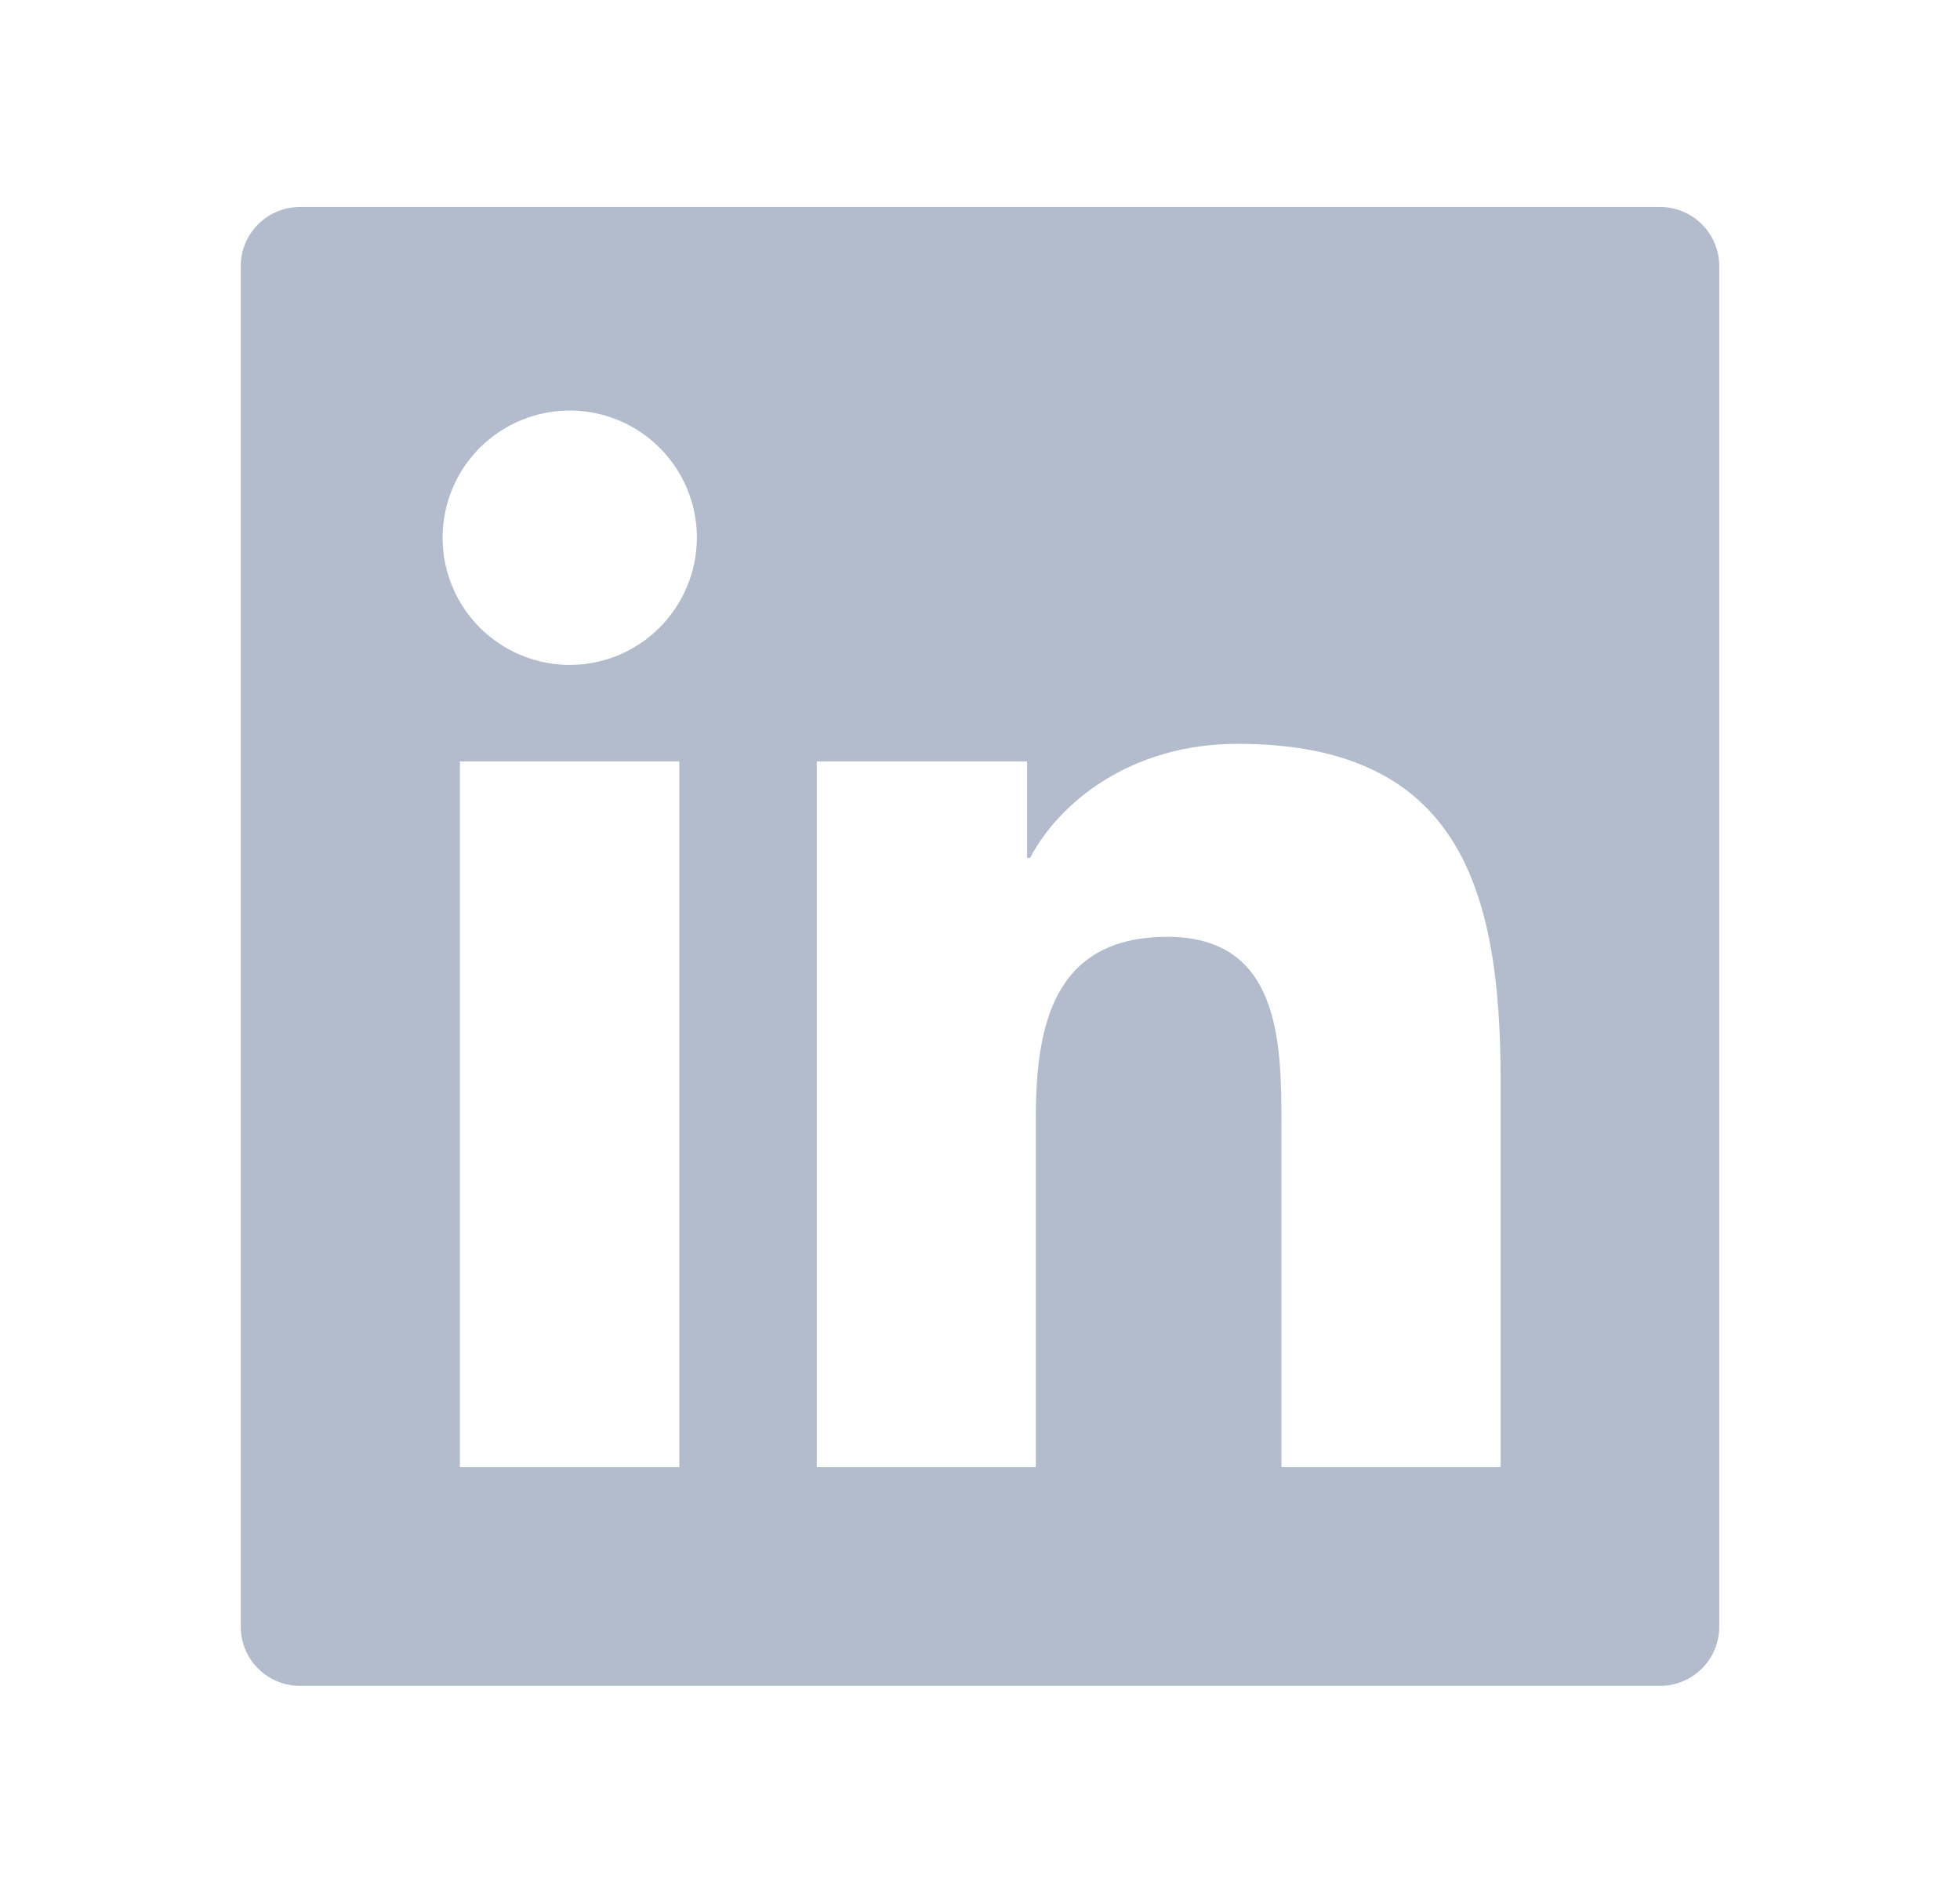 <svg width="29" height="28" viewBox="0 0 29 28" fill="none" xmlns="http://www.w3.org/2000/svg">
<path d="M24.562 3.062H4.438C3.954 3.062 3.562 3.454 3.562 3.938V24.062C3.562 24.547 3.954 24.938 4.438 24.938H24.562C25.047 24.938 25.438 24.547 25.438 24.062V3.938C25.438 3.454 25.047 3.062 24.562 3.062ZM10.051 21.703H6.805V11.263H10.051V21.703ZM8.43 9.836C8.058 9.836 7.694 9.725 7.385 9.518C7.075 9.312 6.834 9.018 6.692 8.674C6.549 8.33 6.512 7.952 6.585 7.587C6.657 7.222 6.836 6.887 7.099 6.624C7.363 6.361 7.698 6.182 8.063 6.109C8.428 6.037 8.806 6.074 9.15 6.216C9.493 6.359 9.787 6.6 9.994 6.909C10.201 7.218 10.311 7.582 10.311 7.954C10.308 8.993 9.466 9.836 8.43 9.836ZM22.203 21.703H18.96V16.625C18.96 15.414 18.938 13.858 17.273 13.858C15.585 13.858 15.326 15.176 15.326 16.538V21.703H12.085V11.263H15.197V12.69H15.241C15.673 11.87 16.731 11.003 18.312 11.003C21.598 11.003 22.203 13.166 22.203 15.977V21.703Z" fill="#B2BCCC"/>
</svg>
